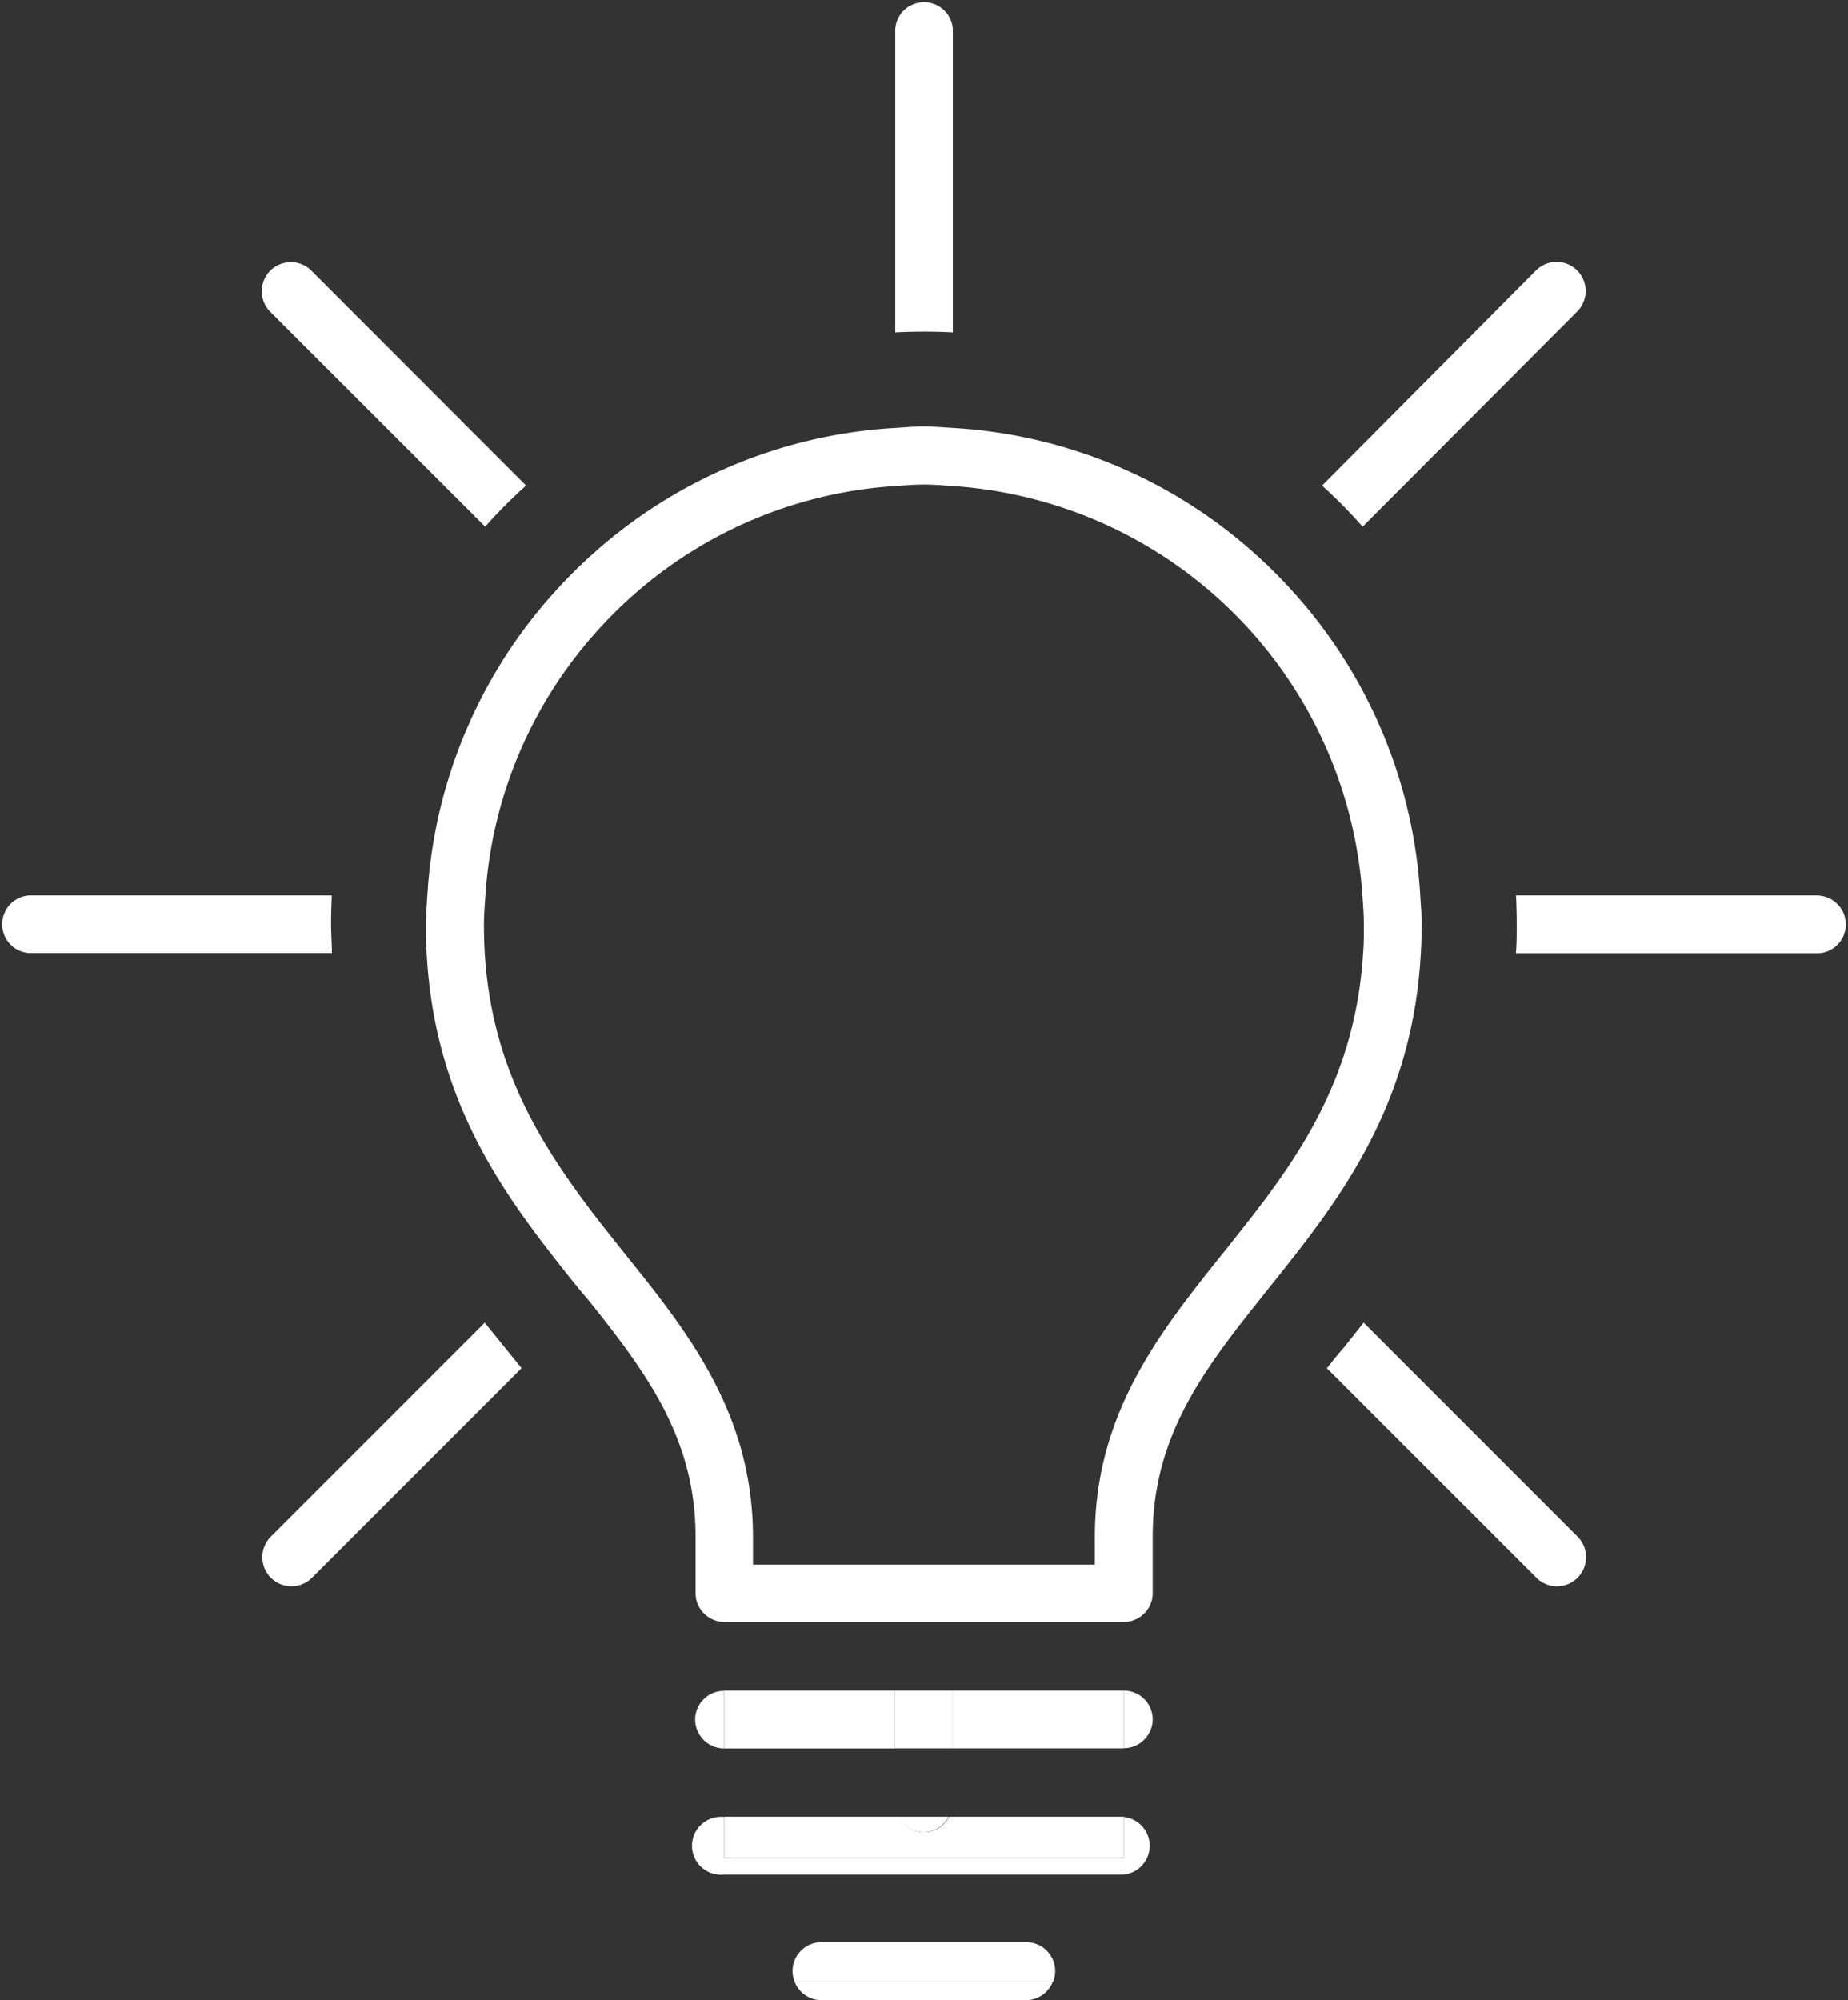<?xml version="1.0" encoding="UTF-8"?> <svg xmlns="http://www.w3.org/2000/svg" id="Layer_1" data-name="Layer 1" viewBox="0 0 224.61 243.05"><rect x="0" y="0" width="224.61" height="243.05" fill="#333333" stroke="none"/><path d="M176.93,114.81a60.25,60.25,0,0,0-15.22-36.64,61.21,61.21,0,0,0-5-5A60.12,60.12,0,0,0,120.12,58c-1.17-.07-2.33-.18-3.51-.18s-2.35.11-3.51.18A60.13,60.13,0,0,0,76.47,73.21a61.21,61.21,0,0,0-5,5,60.25,60.25,0,0,0-15.22,36.64c-.07,1.18-.18,2.36-.18,3.56s0,2.33.1,3.46c.89,16.47,8,27.36,15.26,36.66,1.07,1.39,2.15,2.73,3.22,4.06L75.85,164c7.06,8.84,13,16.8,13,28.75v6.83a3.51,3.51,0,0,0,3.51,3.51H140.9a3.51,3.51,0,0,0,3.51-3.51v-6.83c0-11.94,5.89-19.91,12.94-28.75l1.18-1.48c1.06-1.33,2.14-2.68,3.22-4.06,7.25-9.3,14.37-20.19,15.25-36.66.07-1.13.11-2.28.11-3.46S177,116,176.93,114.81Zm-39.55,78v3.32H95.83v-3.32c0-14.63-7.49-24.41-15-33.75l-.7-.87c-1.23-1.55-2.47-3.1-3.69-4.68C70,145,64.08,135.69,63.23,121.83c-.07-1.12-.1-2.28-.1-3.46s.1-2.38.18-3.56A53.17,53.17,0,0,1,76.47,83.14a54.22,54.22,0,0,1,5-5A53.18,53.18,0,0,1,113.1,65.06c1.16-.08,2.32-.18,3.51-.18s2.34.1,3.51.18a53.47,53.47,0,0,1,49.78,49.75c.08,1.18.18,2.36.18,3.56s0,2.34-.1,3.46c-.85,13.86-6.72,23.2-13.24,31.65-1.22,1.58-2.46,3.13-3.69,4.68l-.7.87C144.88,168.37,137.38,178.15,137.38,192.78Z" transform="translate(-4.31 -6)" fill="#fff"></path><path d="M120.12,46.39V9.51a3.51,3.51,0,0,0-7,0V46.39q1.74-.09,3.51-.09T120.12,46.39Z" transform="translate(-4.31 -6)" fill="#fff"></path><path d="M44.64,114.81H7.82a3.51,3.51,0,0,0,0,7H44.65c0-1.14-.1-2.28-.1-3.46S44.58,116,44.64,114.81Z" transform="translate(-4.31 -6)" fill="#fff"></path><path d="M225.41,114.81H188.57c.06,1.18.09,2.36.09,3.56s0,2.32-.1,3.46h36.85a3.51,3.51,0,0,0,0-7Z" transform="translate(-4.31 -6)" fill="#fff"></path><path d="M63.23,166.72l-26,26a3.51,3.51,0,0,0,5,5l25.47-25.47-2-2.47Z" transform="translate(-4.31 -6)" fill="#fff"></path><path d="M169.93,70,196,43.86a3.51,3.51,0,1,0-5-5L165,65C166.7,66.56,168.36,68.21,169.93,70Z" transform="translate(-4.31 -6)" fill="#fff"></path><path d="M68.25,65,42.16,38.89a3.51,3.51,0,0,0-5,5L63.28,70C64.85,68.21,66.51,66.56,68.25,65Z" transform="translate(-4.31 -6)" fill="#fff"></path><path d="M165.58,172.26l25.47,25.46a3.51,3.51,0,1,0,5-5l-26-26-2.43,3.06C166.85,170.65,166.22,171.45,165.58,172.26Z" transform="translate(-4.31 -6)" fill="#fff"></path><polygon points="108.78 212.46 108.78 205.43 88 205.43 88 205.43 88 212.46 88 212.46 108.78 212.46" fill="#fff"></polygon><rect x="115.81" y="205.43" width="20.78" height="7.02" fill="#fff"></rect><rect x="108.78" y="205.43" width="7.02" height="7.02" fill="#fff"></rect><path d="M144.41,214.94a3.51,3.51,0,0,0-3.51-3.51v7A3.52,3.52,0,0,0,144.41,214.94Z" transform="translate(-4.31 -6)" fill="#fff"></path><path d="M88.8,214.94a3.52,3.52,0,0,0,3.51,3.52v-7A3.51,3.51,0,0,0,88.8,214.94Z" transform="translate(-4.31 -6)" fill="#fff"></path><path d="M119.66,226.76a3.42,3.42,0,0,1-6.11,0H92.31v5H140.9v-5H119.66Z" transform="translate(-4.31 -6)" fill="#fff"></path><path d="M116.61,228.64a3.47,3.47,0,0,0,3-1.88h-6.11A3.49,3.49,0,0,0,116.61,228.64Z" transform="translate(-4.31 -6)" fill="#fff"></path><path d="M92.31,231.79v-5a3.52,3.52,0,1,0,0,7H140.9a3.52,3.52,0,0,0,0-7v5Z" transform="translate(-4.31 -6)" fill="#fff"></path><path d="M104.15,249.05H129a3.5,3.5,0,0,0,3.25-2.2H100.91A3.49,3.49,0,0,0,104.15,249.05Z" transform="translate(-4.31 -6)" fill="#fff"></path><path d="M129,242H104.15a3.52,3.52,0,0,0-3.51,3.52,3.37,3.37,0,0,0,.27,1.31h31.38a3.37,3.37,0,0,0,.27-1.31A3.52,3.52,0,0,0,129,242Z" transform="translate(-4.31 -6)" fill="#fff"></path></svg> 